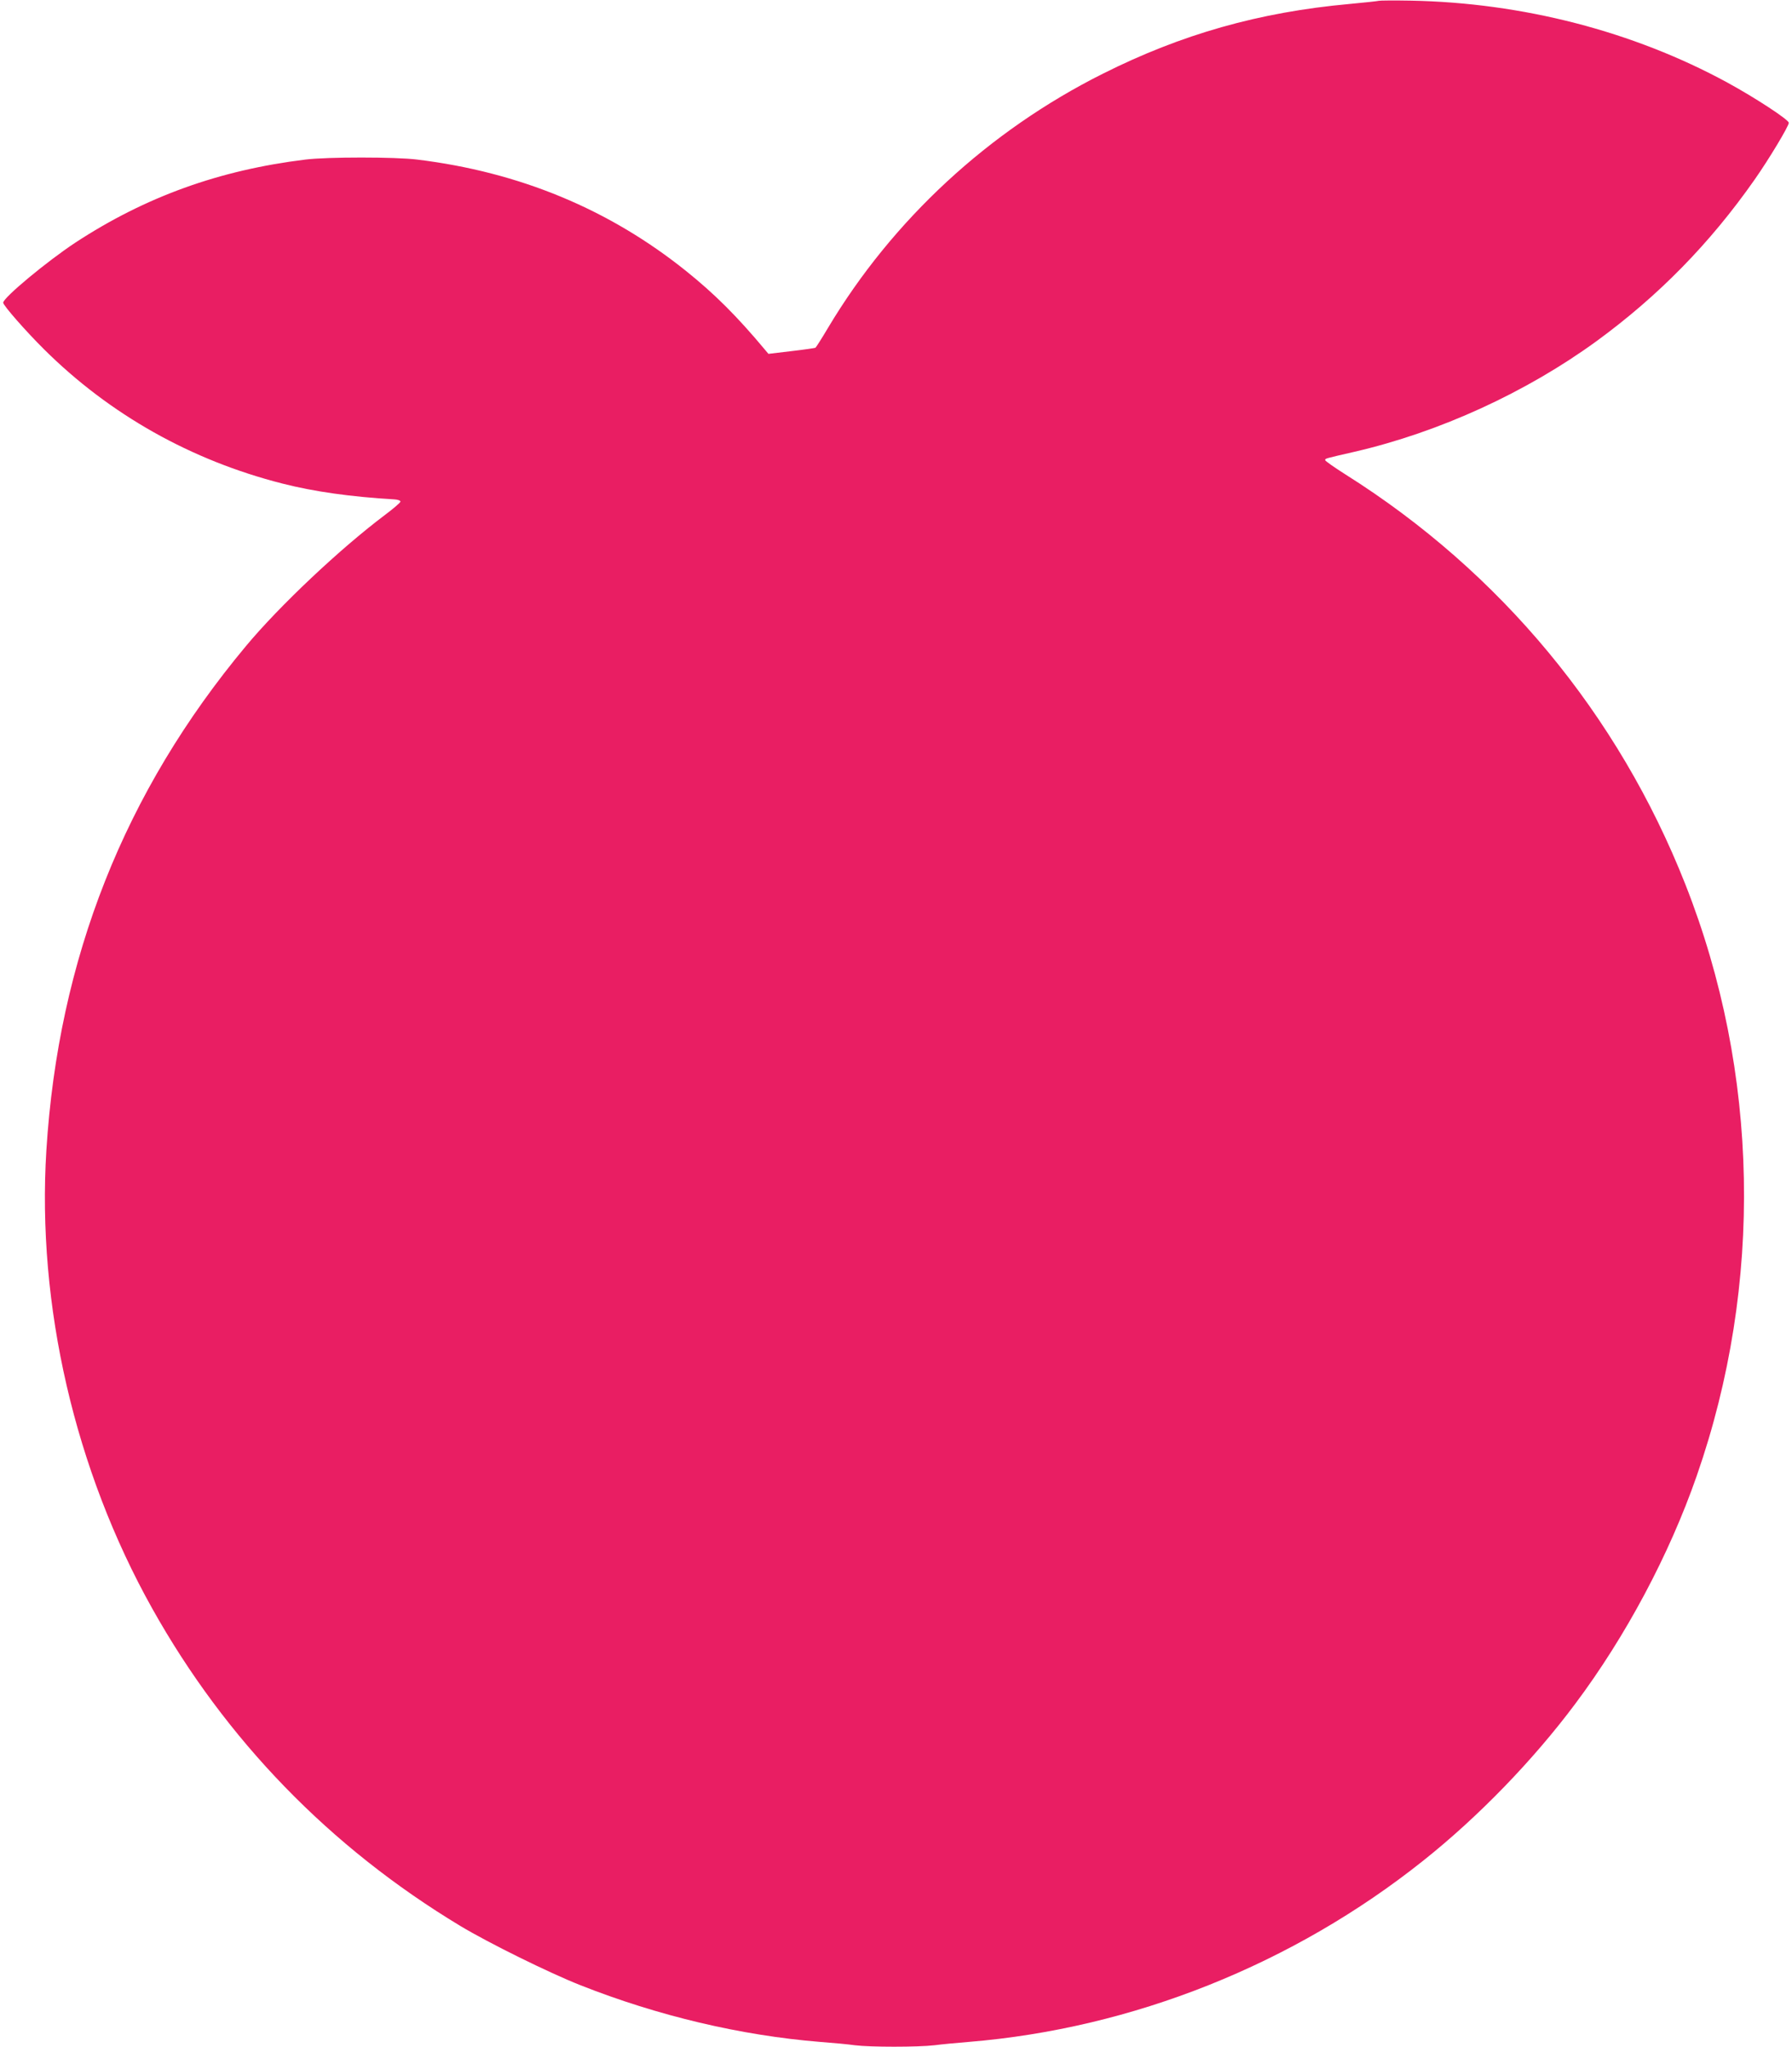 <?xml version="1.0" standalone="no"?>
<!DOCTYPE svg PUBLIC "-//W3C//DTD SVG 20010904//EN"
 "http://www.w3.org/TR/2001/REC-SVG-20010904/DTD/svg10.dtd">
<svg version="1.0" xmlns="http://www.w3.org/2000/svg"
 width="1121pt" height="1280pt" viewBox="0 0 1121 1280"
 preserveAspectRatio="xMidYMid meet">
<g transform="translate(0,1280) scale(0.1,-0.1)"
fill="#e91e63" stroke="none">
<path d="M8625 12795 c-5 -2 -89 -11 -185 -20 -562 -51 -1049 -189 -1541 -436
-713 -357 -1315 -913 -1719 -1589 -39 -66 -75 -122 -79 -125 -5 -2 -73 -12
-151 -21 l-143 -17 -21 25 c-176 211 -317 351 -494 493 -481 386 -1042 619
-1682 697 -136 17 -563 17 -700 0 -539 -66 -1001 -233 -1438 -519 -179 -118
-452 -345 -452 -376 0 -17 142 -179 256 -292 411 -408 920 -694 1490 -839 200
-51 429 -83 699 -99 22 -1 40 -7 40 -14 0 -6 -43 -43 -95 -82 -281 -211 -661
-569 -871 -821 -761 -912 -1174 -1956 -1249 -3155 -60 -968 178 -1999 662
-2864 460 -822 1112 -1494 1928 -1986 178 -107 555 -293 750 -370 485 -192
1006 -315 1500 -355 80 -6 178 -15 218 -21 94 -12 394 -12 497 0 44 6 141 15
215 21 1025 84 2030 485 2845 1135 343 273 685 626 948 978 317 423 589 933
761 1427 418 1199 392 2526 -71 3699 -419 1063 -1158 1954 -2125 2563 -71 45
-128 85 -128 90 0 11 -7 9 185 53 531 123 1072 371 1513 692 386 282 708 610
987 1008 90 128 215 336 215 357 0 19 -209 156 -385 252 -588 320 -1281 499
-1980 512 -104 2 -194 1 -200 -1z"/>
</g>
</svg>

